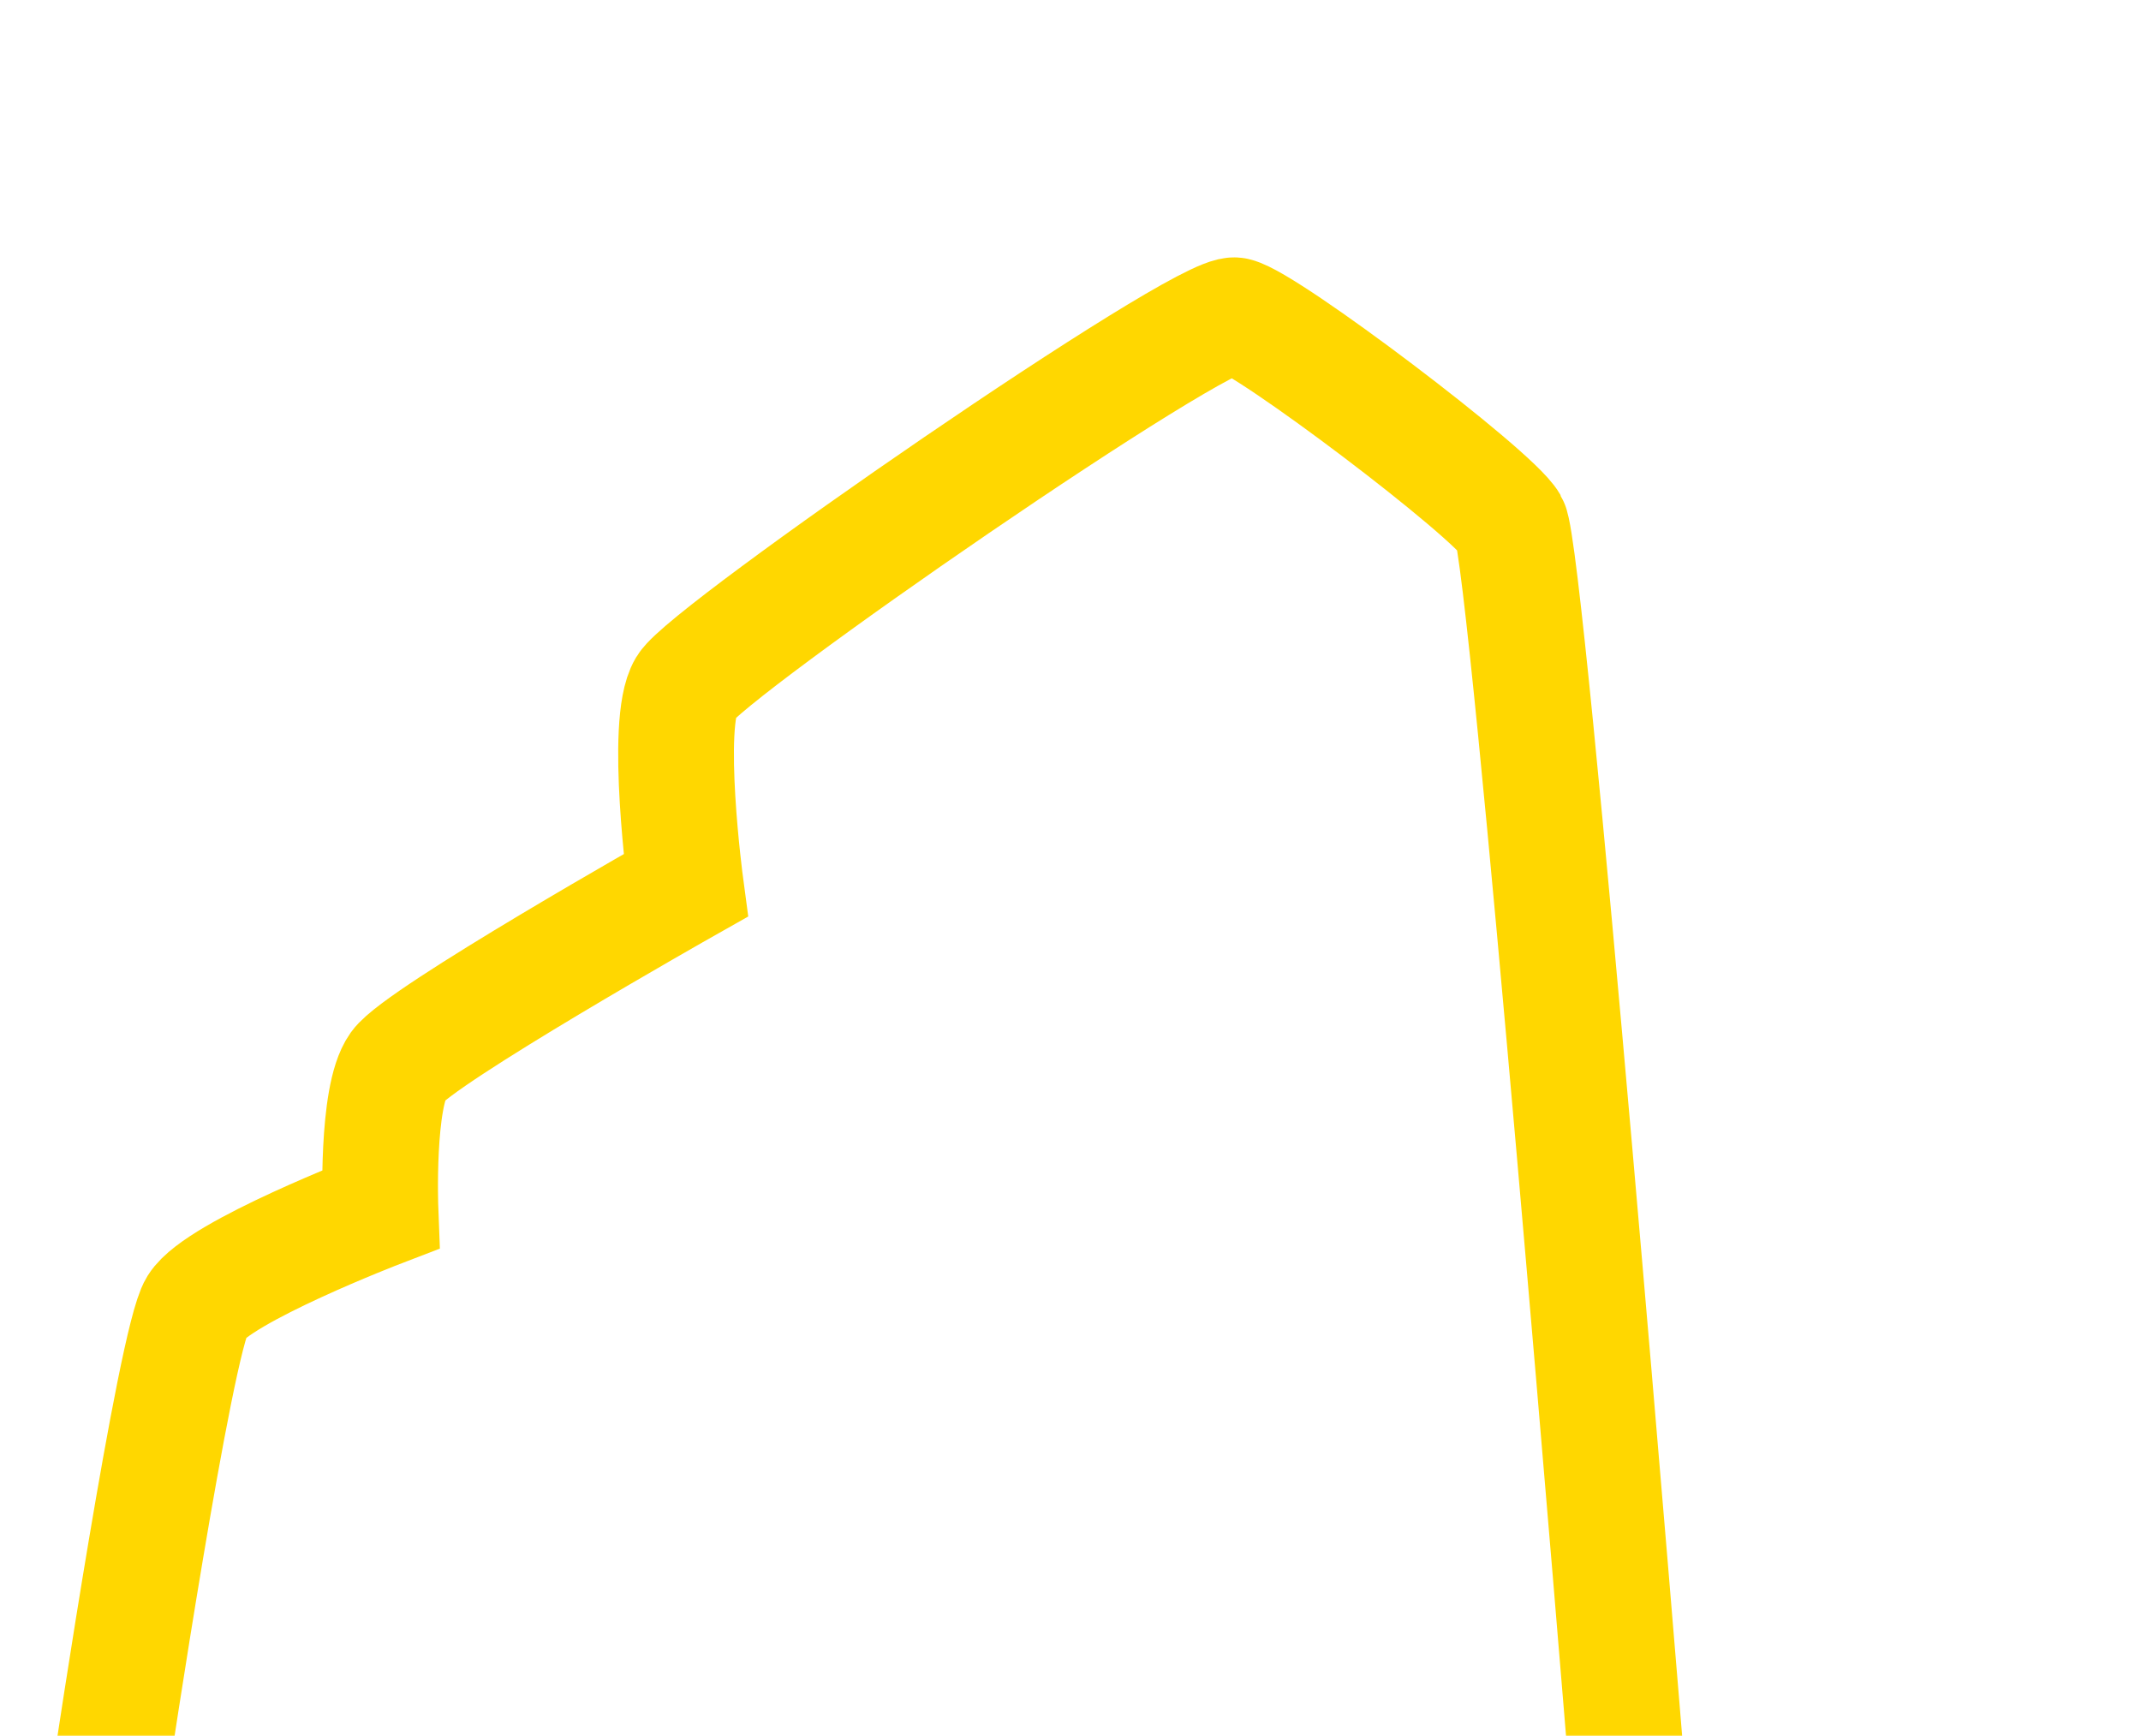 <?xml version="1.0" encoding="UTF-8"?> <svg xmlns="http://www.w3.org/2000/svg" width="740" height="600" viewBox="0 0 740 600" fill="none"> <mask id="mask0_660_22" style="mask-type:alpha" maskUnits="userSpaceOnUse" x="0" y="0" width="1160" height="600"> <rect width="1160" height="600" transform="matrix(-1 0 0 1 1160 0)" fill="#B264EF"></rect> </mask> <g mask="url(#mask0_660_22)"> <path d="M562 608C562 608 528 191.5 522 181C516 170.5 438 111.5 427 109C416 106.5 244.5 225 237 237.5C229.5 250 237 306 237 306C237 306 145 358 137.5 368.5C130 379 131.5 418 131.5 418C131.5 418 75.5 439.5 68 451.5C60.5 463.5 38.5 610.5 38.5 610.5" stroke="#FFD700" stroke-width="40"></path> </g> </svg> 